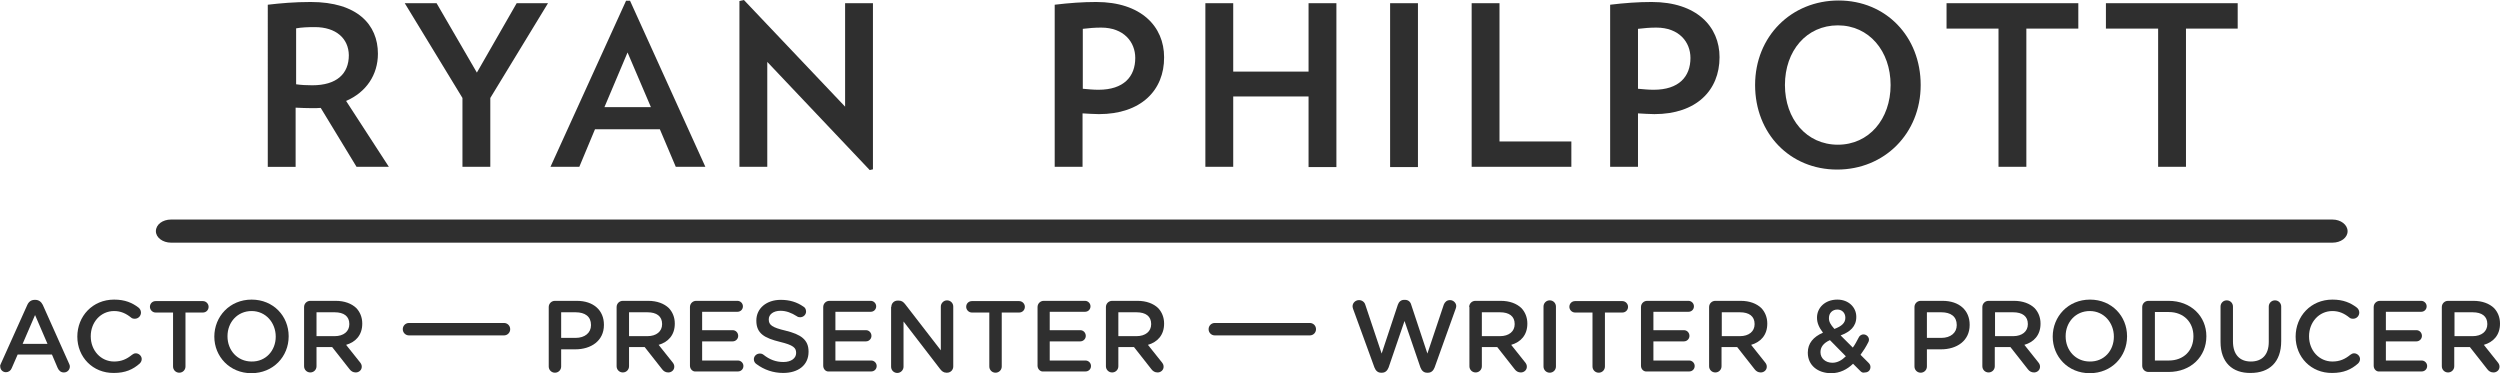 <?xml version="1.0" encoding="utf-8"?>
<!-- Generator: Adobe Illustrator 19.2.0, SVG Export Plug-In . SVG Version: 6.00 Build 0)  -->
<svg version="1.1" baseProfile="tiny" id="Layer_1" xmlns="http://www.w3.org/2000/svg" xmlns:xlink="http://www.w3.org/1999/xlink"
	 x="0px" y="0px" viewBox="0 0 1005.5 150.1" xml:space="preserve">
<g>
	<path fill="#2F2F2F" d="M0.3,146.4L11,122.6c0.6-1.3,1.6-2,3-2h0.2c1.4,0,2.4,0.8,3,2l10.6,23.7c0.2,0.4,0.3,0.7,0.3,1.1
		c0,1.3-1,2.4-2.4,2.4c-1.2,0-2-0.7-2.5-1.8l-2.3-5.4H7.1l-2.4,5.5c-0.4,1-1.3,1.6-2.3,1.6c-1.3,0-2.3-1-2.3-2.3
		C0,147.1,0.1,146.8,0.3,146.4z M19.1,138.3l-5-11.6l-5,11.6H19.1z"/>
	<path fill="#2F2F2F" d="M31.1,135.4L31.1,135.4c0-8.2,6.1-14.9,14.8-14.9c4.4,0,7.3,1.3,9.8,3.2c0.5,0.4,1,1.1,1,2
		c0,1.4-1.1,2.5-2.5,2.5c-0.7,0-1.2-0.2-1.5-0.5c-2-1.6-4.1-2.6-6.8-2.6c-5.4,0-9.4,4.5-9.4,10.1v0.1c0,5.6,4,10.1,9.4,10.1
		c3,0,5.1-1,7.2-2.7c0.4-0.3,0.9-0.6,1.5-0.6c1.3,0,2.4,1.1,2.4,2.3c0,0.8-0.4,1.4-0.8,1.8c-2.7,2.4-5.8,3.8-10.4,3.8
		C37.3,150.1,31.1,143.6,31.1,135.4z"/>
	<path fill="#2F2F2F" d="M69.6,125.7h-7c-1.3,0-2.3-1.1-2.3-2.3c0-1.3,1-2.3,2.3-2.3h19c1.3,0,2.3,1.1,2.3,2.3c0,1.3-1,2.3-2.3,2.3
		h-7v21.7c0,1.4-1.1,2.5-2.5,2.5c-1.4,0-2.5-1.1-2.5-2.5V125.7z"/>
	<path fill="#2F2F2F" d="M86.2,135.4L86.2,135.4c0-8.1,6.2-14.9,15-14.9c8.8,0,14.9,6.7,14.9,14.7v0.1c0,8.1-6.2,14.8-15,14.8
		C92.4,150.1,86.2,143.4,86.2,135.4z M110.9,135.4L110.9,135.4c0-5.6-4-10.3-9.7-10.3c-5.7,0-9.7,4.5-9.7,10.1v0.1
		c0,5.6,4,10.1,9.7,10.1C106.9,145.5,110.9,141,110.9,135.4z"/>
	<path fill="#2F2F2F" d="M122.3,123.5c0-1.4,1.1-2.5,2.5-2.5H135c3.6,0,6.4,1.1,8.3,2.9c1.5,1.6,2.4,3.7,2.4,6.2v0.1
		c0,4.6-2.7,7.4-6.5,8.5l5.5,6.9c0.5,0.6,0.8,1.1,0.8,1.9c0,1.4-1.2,2.3-2.4,2.3c-1.1,0-1.9-0.5-2.5-1.3l-7-8.9h-6.3v7.7
		c0,1.4-1.1,2.5-2.5,2.5c-1.4,0-2.5-1.1-2.5-2.5V123.5z M134.6,135.2c3.6,0,5.9-1.9,5.9-4.8v-0.1c0-3.1-2.2-4.7-5.9-4.7h-7.3v9.6
		H134.6z"/>
	<path fill="#2F2F2F" d="M220.7,123.5c0-1.4,1.1-2.5,2.5-2.5h8.8c6.7,0,10.9,3.8,10.9,9.6v0.1c0,6.4-5.2,9.8-11.5,9.8h-5.7v6.9
		c0,1.4-1.1,2.5-2.5,2.5c-1.4,0-2.5-1.1-2.5-2.5V123.5z M231.5,135.9c3.8,0,6.2-2.1,6.2-5.1v-0.1c0-3.4-2.4-5.1-6.2-5.1h-5.8v10.3
		H231.5z"/>
	<path fill="#2F2F2F" d="M248,123.5c0-1.4,1.1-2.5,2.5-2.5h10.2c3.6,0,6.4,1.1,8.3,2.9c1.5,1.6,2.4,3.7,2.4,6.2v0.1
		c0,4.6-2.7,7.4-6.5,8.5l5.5,6.9c0.5,0.6,0.8,1.1,0.8,1.9c0,1.4-1.2,2.3-2.4,2.3c-1.1,0-1.9-0.5-2.5-1.3l-7-8.9H253v7.7
		c0,1.4-1.1,2.5-2.5,2.5c-1.4,0-2.5-1.1-2.5-2.5V123.5z M260.4,135.2c3.6,0,5.9-1.9,5.9-4.8v-0.1c0-3.1-2.2-4.7-5.9-4.7H253v9.6
		H260.4z"/>
	<path fill="#2F2F2F" d="M277.5,147.1v-23.6c0-1.4,1.1-2.5,2.5-2.5h16.6c1.2,0,2.2,1,2.2,2.2c0,1.3-1,2.2-2.2,2.2h-14.2v7.4h12.3
		c1.2,0,2.2,1,2.2,2.3c0,1.2-1,2.2-2.2,2.2h-12.3v7.7h14.4c1.2,0,2.2,1,2.2,2.2c0,1.3-1,2.2-2.2,2.2h-16.9
		C278.7,149.6,277.5,148.5,277.5,147.1z"/>
	<path fill="#2F2F2F" d="M304.2,146.4c-0.6-0.4-1-1.1-1-1.9c0-1.3,1.1-2.3,2.4-2.3c0.7,0,1.1,0.2,1.5,0.5c2.4,1.9,4.9,2.9,8,2.9
		c3.1,0,5.1-1.5,5.1-3.6v-0.1c0-2-1.1-3.1-6.5-4.4c-6.1-1.5-9.5-3.3-9.5-8.5v-0.1c0-4.9,4.1-8.3,9.8-8.3c3.6,0,6.5,0.9,9.1,2.7
		c0.6,0.3,1.1,1,1.1,2c0,1.3-1.1,2.3-2.4,2.3c-0.5,0-0.9-0.1-1.3-0.4c-2.2-1.4-4.3-2.2-6.6-2.2c-2.9,0-4.7,1.5-4.7,3.4v0.1
		c0,2.2,1.3,3.2,6.8,4.5c6.1,1.5,9.2,3.6,9.2,8.4v0.1c0,5.4-4.2,8.5-10.2,8.5C311.1,150,307.4,148.8,304.2,146.4z"/>
	<path fill="#2F2F2F" d="M331.1,147.1v-23.6c0-1.4,1.1-2.5,2.5-2.5h16.6c1.2,0,2.2,1,2.2,2.2c0,1.3-1,2.2-2.2,2.2h-14.2v7.4h12.3
		c1.2,0,2.2,1,2.2,2.3c0,1.2-1,2.2-2.2,2.2h-12.3v7.7h14.4c1.2,0,2.2,1,2.2,2.2c0,1.3-1,2.2-2.2,2.2h-16.9
		C332.2,149.6,331.1,148.5,331.1,147.1z"/>
	<path fill="#2F2F2F" d="M358.5,123.4c0-1.4,1.1-2.5,2.5-2.5h0.5c1.2,0,1.9,0.6,2.6,1.5l14.3,18.5v-17.6c0-1.3,1.1-2.5,2.5-2.5
		c1.4,0,2.5,1.1,2.5,2.5v24.1c0,1.4-1.1,2.5-2.5,2.5h-0.2c-1.2,0-1.9-0.6-2.6-1.5l-14.7-19.1v18.2c0,1.3-1.1,2.5-2.5,2.5
		c-1.4,0-2.5-1.1-2.5-2.5V123.4z"/>
	<path fill="#2F2F2F" d="M397.9,125.7h-7c-1.3,0-2.3-1.1-2.3-2.3c0-1.3,1-2.3,2.3-2.3h19c1.3,0,2.3,1.1,2.3,2.3c0,1.3-1,2.3-2.3,2.3
		h-7v21.7c0,1.4-1.1,2.5-2.5,2.5s-2.5-1.1-2.5-2.5V125.7z"/>
	<path fill="#2F2F2F" d="M417.3,147.1v-23.6c0-1.4,1.1-2.5,2.5-2.5h16.6c1.2,0,2.2,1,2.2,2.2c0,1.3-1,2.2-2.2,2.2h-14.2v7.4h12.3
		c1.2,0,2.2,1,2.2,2.3c0,1.2-1,2.2-2.2,2.2h-12.3v7.7h14.4c1.2,0,2.2,1,2.2,2.2c0,1.3-1,2.2-2.2,2.2h-16.9
		C418.5,149.6,417.3,148.5,417.3,147.1z"/>
	<path fill="#2F2F2F" d="M444.8,123.5c0-1.4,1.1-2.5,2.5-2.5h10.2c3.6,0,6.4,1.1,8.3,2.9c1.5,1.6,2.4,3.7,2.4,6.2v0.1
		c0,4.6-2.7,7.4-6.5,8.5l5.5,6.9c0.5,0.6,0.8,1.1,0.8,1.9c0,1.4-1.2,2.3-2.4,2.3c-1.1,0-1.9-0.5-2.5-1.3l-7-8.9h-6.3v7.7
		c0,1.4-1.1,2.5-2.5,2.5c-1.4,0-2.5-1.1-2.5-2.5V123.5z M457.1,135.2c3.6,0,5.9-1.9,5.9-4.8v-0.1c0-3.1-2.2-4.7-5.9-4.7h-7.3v9.6
		H457.1z"/>
	<path fill="#2F2F2F" d="M544.2,124.2c-0.1-0.3-0.2-0.7-0.2-1c0-1.4,1.2-2.5,2.6-2.5c1.2,0,2.2,0.8,2.5,1.8l6.6,19.7l6.5-19.6
		c0.4-1.2,1.3-2,2.5-2h0.4c1.3,0,2.2,0.8,2.5,2l6.5,19.6l6.6-19.7c0.4-1,1.2-1.8,2.5-1.8c1.3,0,2.5,1.1,2.5,2.4c0,0.3-0.1,0.7-0.2,1
		l-8.5,23.7c-0.5,1.3-1.4,2.1-2.6,2.1h-0.5c-1.2,0-2.1-0.8-2.6-2.1l-6.4-18.7l-6.4,18.7c-0.5,1.3-1.4,2.1-2.6,2.1h-0.5
		c-1.2,0-2.1-0.8-2.6-2.1L544.2,124.2z"/>
	<path fill="#2F2F2F" d="M590.9,123.5c0-1.4,1.1-2.5,2.5-2.5h10.2c3.6,0,6.4,1.1,8.3,2.9c1.5,1.6,2.4,3.7,2.4,6.2v0.1
		c0,4.6-2.7,7.4-6.5,8.5l5.5,6.9c0.5,0.6,0.8,1.1,0.8,1.9c0,1.4-1.2,2.3-2.4,2.3c-1.1,0-1.9-0.5-2.5-1.3l-7-8.9H596v7.7
		c0,1.4-1.1,2.5-2.5,2.5c-1.4,0-2.5-1.1-2.5-2.5V123.5z M603.3,135.2c3.6,0,5.9-1.9,5.9-4.8v-0.1c0-3.1-2.2-4.7-5.9-4.7H596v9.6
		H603.3z"/>
	<path fill="#2F2F2F" d="M620.8,123.3c0-1.4,1.1-2.5,2.5-2.5c1.4,0,2.5,1.1,2.5,2.5v24.1c0,1.4-1.1,2.5-2.5,2.5
		c-1.4,0-2.5-1.1-2.5-2.5V123.3z"/>
	<path fill="#2F2F2F" d="M640.5,125.7h-7c-1.3,0-2.3-1.1-2.3-2.3c0-1.3,1-2.3,2.3-2.3h19c1.3,0,2.3,1.1,2.3,2.3c0,1.3-1,2.3-2.3,2.3
		h-7v21.7c0,1.4-1.1,2.5-2.5,2.5c-1.4,0-2.5-1.1-2.5-2.5V125.7z"/>
	<path fill="#2F2F2F" d="M660,147.1v-23.6c0-1.4,1.1-2.5,2.5-2.5h16.6c1.2,0,2.2,1,2.2,2.2c0,1.3-1,2.2-2.2,2.2H665v7.4h12.3
		c1.2,0,2.2,1,2.2,2.3c0,1.2-1,2.2-2.2,2.2H665v7.7h14.4c1.2,0,2.2,1,2.2,2.2c0,1.3-1,2.2-2.2,2.2h-16.9
		C661.1,149.6,660,148.5,660,147.1z"/>
	<path fill="#2F2F2F" d="M687.4,123.5c0-1.4,1.1-2.5,2.5-2.5h10.2c3.6,0,6.4,1.1,8.3,2.9c1.5,1.6,2.4,3.7,2.4,6.2v0.1
		c0,4.6-2.7,7.4-6.5,8.5l5.5,6.9c0.5,0.6,0.8,1.1,0.8,1.9c0,1.4-1.2,2.3-2.4,2.3c-1.1,0-1.9-0.5-2.5-1.3l-7-8.9h-6.3v7.7
		c0,1.4-1.1,2.5-2.5,2.5c-1.4,0-2.5-1.1-2.5-2.5V123.5z M699.8,135.2c3.6,0,5.9-1.9,5.9-4.8v-0.1c0-3.1-2.2-4.7-5.9-4.7h-7.3v9.6
		H699.8z"/>
	<path fill="#2F2F2F" d="M748.3,149.3l-3-3c-2.4,2.3-5.3,3.8-8.8,3.8c-5.4,0-9.4-3.2-9.4-8.2v-0.1c0-3.7,2.2-6.3,6.1-8
		c-1.6-2.1-2.4-3.9-2.4-6v-0.1c0-3.8,3.1-7.2,8.2-7.2c4.5,0,7.6,3.1,7.6,6.9v0.1c0,3.8-2.5,6-6.3,7.4l4.9,4.9
		c0.9-1.2,1.6-2.6,2.4-4.1c0.2-0.5,0.9-1.2,1.9-1.2c1.2,0,2.2,1,2.2,2.1c0,0.4-0.1,0.8-0.3,1.1c-0.9,1.8-2,3.5-3.1,5l3.2,3.2
		c0.5,0.5,0.8,1,0.8,1.7c0,1.3-0.9,2.2-2.2,2.2C749.3,150,748.8,149.8,748.3,149.3z M742.4,143.3l-6.4-6.5c-2.7,1.2-3.8,2.9-3.8,4.8
		v0.1c0,2.4,2,4.2,4.8,4.2C739,145.9,740.8,144.9,742.4,143.3z M742.2,127.8L742.2,127.8c0-2-1.4-3.3-3.2-3.3c-2,0-3.4,1.4-3.4,3.4
		v0.1c0,1.4,0.6,2.5,2.2,4.3C740.7,131.2,742.2,129.9,742.2,127.8z"/>
	<path fill="#2F2F2F" d="M770,123.5c0-1.4,1.1-2.5,2.5-2.5h8.8c6.7,0,10.9,3.8,10.9,9.6v0.1c0,6.4-5.2,9.8-11.5,9.8H775v6.9
		c0,1.4-1.1,2.5-2.5,2.5c-1.4,0-2.5-1.1-2.5-2.5V123.5z M780.8,135.9c3.8,0,6.2-2.1,6.2-5.1v-0.1c0-3.4-2.4-5.1-6.2-5.1H775v10.3
		H780.8z"/>
	<path fill="#2F2F2F" d="M797.3,123.5c0-1.4,1.1-2.5,2.5-2.5H810c3.6,0,6.4,1.1,8.3,2.9c1.5,1.6,2.4,3.7,2.4,6.2v0.1
		c0,4.6-2.7,7.4-6.5,8.5l5.5,6.9c0.5,0.6,0.8,1.1,0.8,1.9c0,1.4-1.2,2.3-2.4,2.3c-1.1,0-1.9-0.5-2.5-1.3l-7-8.9h-6.3v7.7
		c0,1.4-1.1,2.5-2.5,2.5c-1.4,0-2.5-1.1-2.5-2.5V123.5z M809.7,135.2c3.6,0,5.9-1.9,5.9-4.8v-0.1c0-3.1-2.2-4.7-5.9-4.7h-7.3v9.6
		H809.7z"/>
	<path fill="#2F2F2F" d="M825.6,135.4L825.6,135.4c0-8.1,6.2-14.9,15-14.9c8.8,0,14.9,6.7,14.9,14.7v0.1c0,8.1-6.2,14.8-15,14.8
		C831.7,150.1,825.6,143.4,825.6,135.4z M850.2,135.4L850.2,135.4c0-5.6-4-10.3-9.7-10.3c-5.7,0-9.7,4.5-9.7,10.1v0.1
		c0,5.6,4,10.1,9.7,10.1C846.3,145.5,850.2,141,850.2,135.4z"/>
	<path fill="#2F2F2F" d="M861.6,123.5c0-1.4,1.1-2.5,2.5-2.5h8.1c9,0,15.2,6.2,15.2,14.2v0.1c0,8.1-6.2,14.3-15.2,14.3h-8.1
		c-1.4,0-2.5-1.1-2.5-2.5V123.5z M872.3,145c6,0,9.9-4,9.9-9.7v-0.1c0-5.6-3.9-9.7-9.9-9.7h-5.6V145H872.3z"/>
	<path fill="#2F2F2F" d="M893.1,137.5v-14.2c0-1.4,1.1-2.5,2.5-2.5c1.4,0,2.5,1.1,2.5,2.5v14c0,5.3,2.7,8.1,7.2,8.1
		c4.5,0,7.2-2.7,7.2-7.9v-14.2c0-1.4,1.1-2.5,2.5-2.5c1.4,0,2.5,1.1,2.5,2.5v13.9c0,8.5-4.8,12.8-12.3,12.8
		C897.9,150.1,893.1,145.8,893.1,137.5z"/>
	<path fill="#2F2F2F" d="M923.3,135.4L923.3,135.4c0-8.2,6.1-14.9,14.8-14.9c4.4,0,7.3,1.3,9.8,3.2c0.5,0.4,1,1.1,1,2
		c0,1.4-1.1,2.5-2.5,2.5c-0.7,0-1.2-0.2-1.5-0.5c-2-1.6-4.1-2.6-6.8-2.6c-5.4,0-9.4,4.5-9.4,10.1v0.1c0,5.6,4,10.1,9.4,10.1
		c3,0,5.1-1,7.2-2.7c0.4-0.3,0.9-0.6,1.5-0.6c1.3,0,2.4,1.1,2.4,2.3c0,0.8-0.4,1.4-0.8,1.8c-2.7,2.4-5.8,3.8-10.4,3.8
		C929.5,150.1,923.3,143.6,923.3,135.4z"/>
	<path fill="#2F2F2F" d="M954.7,147.1v-23.6c0-1.4,1.1-2.5,2.5-2.5h16.6c1.2,0,2.2,1,2.2,2.2c0,1.3-1,2.2-2.2,2.2h-14.2v7.4h12.3
		c1.2,0,2.2,1,2.2,2.3c0,1.2-1,2.2-2.2,2.2h-12.3v7.7h14.4c1.2,0,2.2,1,2.2,2.2c0,1.3-1,2.2-2.2,2.2h-16.9
		C955.8,149.6,954.7,148.5,954.7,147.1z"/>
	<path fill="#2F2F2F" d="M982.1,123.5c0-1.4,1.1-2.5,2.5-2.5h10.2c3.6,0,6.4,1.1,8.3,2.9c1.5,1.6,2.4,3.7,2.4,6.2v0.1
		c0,4.6-2.7,7.4-6.5,8.5l5.5,6.9c0.5,0.6,0.8,1.1,0.8,1.9c0,1.4-1.2,2.3-2.4,2.3c-1.1,0-1.9-0.5-2.5-1.3l-7-8.9h-6.3v7.7
		c0,1.4-1.1,2.5-2.5,2.5c-1.4,0-2.5-1.1-2.5-2.5V123.5z M994.5,135.2c3.6,0,5.9-1.9,5.9-4.8v-0.1c0-3.1-2.2-4.7-5.9-4.7h-7.3v9.6
		H994.5z"/>
</g>
<path fill="#2F2F2F" d="M202.7,129.9c1.4,0,2.5,1.1,2.5,2.5c0,1.4-1.1,2.5-2.5,2.5h-38.2c-1.4,0-2.5-1.1-2.5-2.5
	c0-1.4,1.1-2.5,2.5-2.5H202.7z"/>
<path fill="#2F2F2F" d="M938.1,88.3c3.4,0,6.1,2.1,6.1,4.7c0,2.6-2.7,4.6-6.1,4.6H68.8c-3.4,0-6.1-2.1-6.1-4.6
	c0-2.7,2.7-4.7,6.1-4.7H938.1z"/>
<path fill="#2F2F2F" d="M526.8,129.9c1.4,0,2.5,1.1,2.5,2.5c0,1.4-1.1,2.5-2.5,2.5h-38.2c-1.4,0-2.5-1.1-2.5-2.5
	c0-1.4,1.1-2.5,2.5-2.5H526.8z"/>
<g>
	<path fill="#2F2F2F" d="M143.4,67.1l-14.4-23.7c-1.2,0.1-2.2,0.1-3.5,0.1c-2.2,0-4.4-0.1-6.6-0.2v23.8h-11.2V1.9
		c5.2-0.6,10.7-1.1,17.3-1.1c18.7,0,27,9.1,27,20.8c0,8.5-4.7,15.5-12.8,19l17.2,26.5H143.4z M126.6,10.9c-2.7,0-5.3,0.1-7.5,0.5
		v22.5c2.1,0.3,4.3,0.4,6.5,0.4c9.8,0,14.7-4.6,14.7-12.1C140.2,15.5,135.2,10.9,126.6,10.9z"/>
	<path fill="#2F2F2F" d="M197.2,39.4v27.7h-11.2V39.4L162.8,1.3h12.8l16.2,27.9l16-27.9h12.6L197.2,39.4z"/>
	<path fill="#2F2F2F" d="M271.8,67.1L265.4,52h-26.1L233,67.1h-11.6l30.4-66.8h1.6l30.3,66.8H271.8z M252.4,21.1l-9.3,22h18.7
		L252.4,21.1z"/>
	<path fill="#2F2F2F" d="M349.8,68.4l-41.2-43.5v42.2h-11.2V0.4l1.8-0.4l40.7,42.9V1.3h11.2v66.8L349.8,68.4z"/>
	<path fill="#2F2F2F" d="M442,45.9c-2.2,0-4.4-0.2-6.6-0.3v21.5h-11.2V1.9c5.8-0.7,11.3-1.1,16.7-1.1c18.1,0,27.3,9.9,27.3,22.2
		C468.3,36.4,458.8,45.9,442,45.9z M442.9,11.1c-2.5,0-5,0.2-7.4,0.5v24.1c2.2,0.2,4.3,0.4,6.3,0.4c10.2,0,14.8-5.3,14.8-12.8
		C456.6,16.9,452,11.1,442.9,11.1z"/>
	<path fill="#2F2F2F" d="M526.3,67.1V38.8H496v28.3h-11.2V1.3H496v27.5h30.3V1.3h11.2v65.9H526.3z"/>
	<path fill="#2F2F2F" d="M559.1,67.1V1.3h11.2v65.9H559.1z"/>
	<path fill="#2F2F2F" d="M591.9,67.1V1.3h11.2v55.6H632v10.2H591.9z"/>
	<path fill="#2F2F2F" d="M665.4,45.9c-2.2,0-4.4-0.2-6.6-0.3v21.5h-11.2V1.9c5.8-0.7,11.3-1.1,16.7-1.1c18.1,0,27.3,9.9,27.3,22.2
		C691.6,36.4,682.2,45.9,665.4,45.9z M666.2,11.1c-2.5,0-5,0.2-7.4,0.5v24.1c2.2,0.2,4.3,0.4,6.3,0.4c10.2,0,14.8-5.3,14.8-12.8
		C679.9,16.9,675.3,11.1,666.2,11.1z"/>
	<path fill="#2F2F2F" d="M738.9,68.2c-19,0-33-14.5-33-34c0-19.6,14.6-34,33.6-34c19,0,33,14.5,33,34
		C772.5,53.7,757.9,68.2,738.9,68.2z M739.2,10.2c-12.6,0-21.3,10.2-21.3,24c0,13.7,8.7,24,21.3,24c12.5,0,21.2-10.3,21.2-24
		C760.4,20.5,751.7,10.2,739.2,10.2z"/>
	<path fill="#2F2F2F" d="M815,11.5v55.6h-11.2V11.5h-20.9V1.3h53v10.2H815z"/>
	<path fill="#2F2F2F" d="M879.2,11.5v55.6H868V11.5H847V1.3h53v10.2H879.2z"/>
</g>
</svg>
